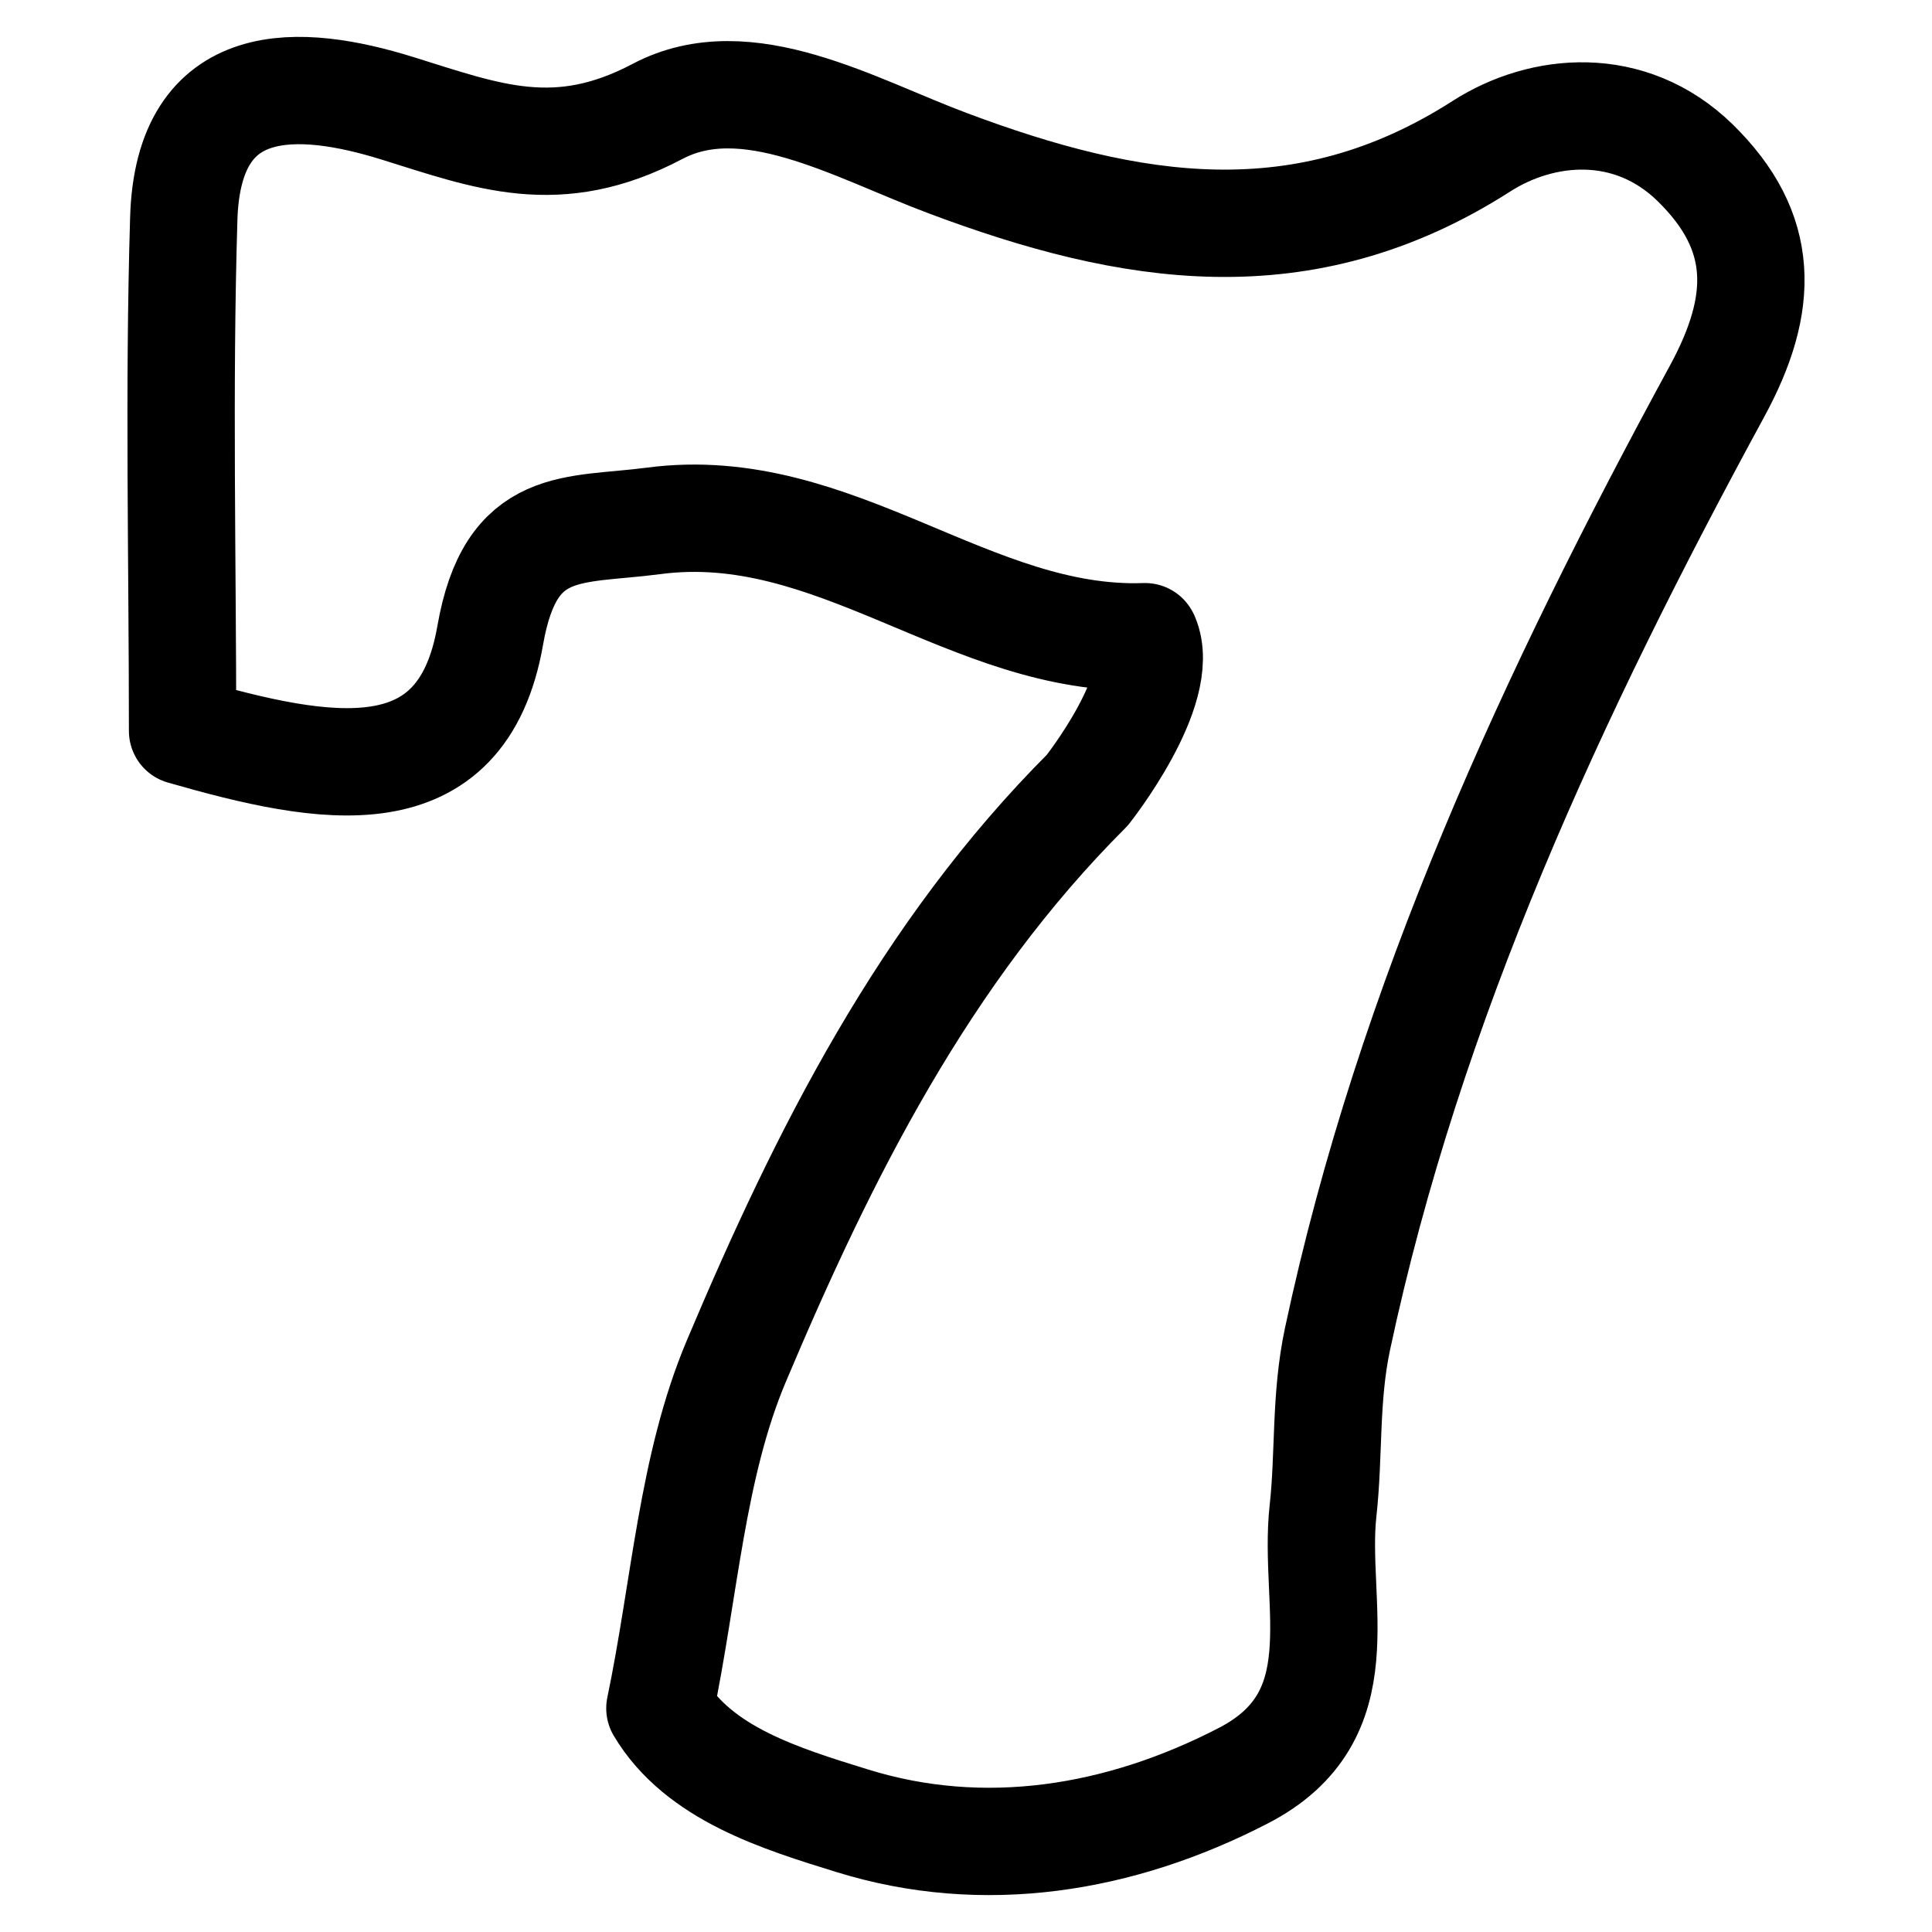 <svg width="18" height="18" viewBox="0 0 18 18" fill="none" xmlns="http://www.w3.org/2000/svg">
<path d="M10.668 5.932C9.043 5.989 7.78 4.63 6.089 4.853C5.335 4.952 4.757 4.828 4.567 5.921C4.303 7.433 3.03 7.192 1.701 6.81C1.701 5.228 1.664 3.632 1.712 2.039C1.752 0.659 2.792 0.726 3.703 1.009C4.545 1.271 5.193 1.53 6.126 1.038C6.957 0.599 7.963 1.197 8.834 1.522C10.525 2.156 12.139 2.428 13.801 1.363C14.368 0.999 15.185 0.924 15.792 1.515C16.451 2.159 16.444 2.825 15.997 3.646C14.471 6.452 13.131 9.333 12.461 12.476C12.344 13.028 12.385 13.548 12.326 14.079C12.231 14.953 12.663 15.99 11.579 16.546C10.434 17.137 9.167 17.345 7.938 16.963C7.275 16.758 6.51 16.524 6.148 15.916C6.382 14.794 6.444 13.665 6.862 12.677C7.67 10.763 8.611 8.88 10.13 7.362C10.13 7.362 10.877 6.42 10.672 5.939L10.668 5.932Z" stroke="currentColor" stroke-linecap="round" stroke-linejoin="round"/>
</svg>
